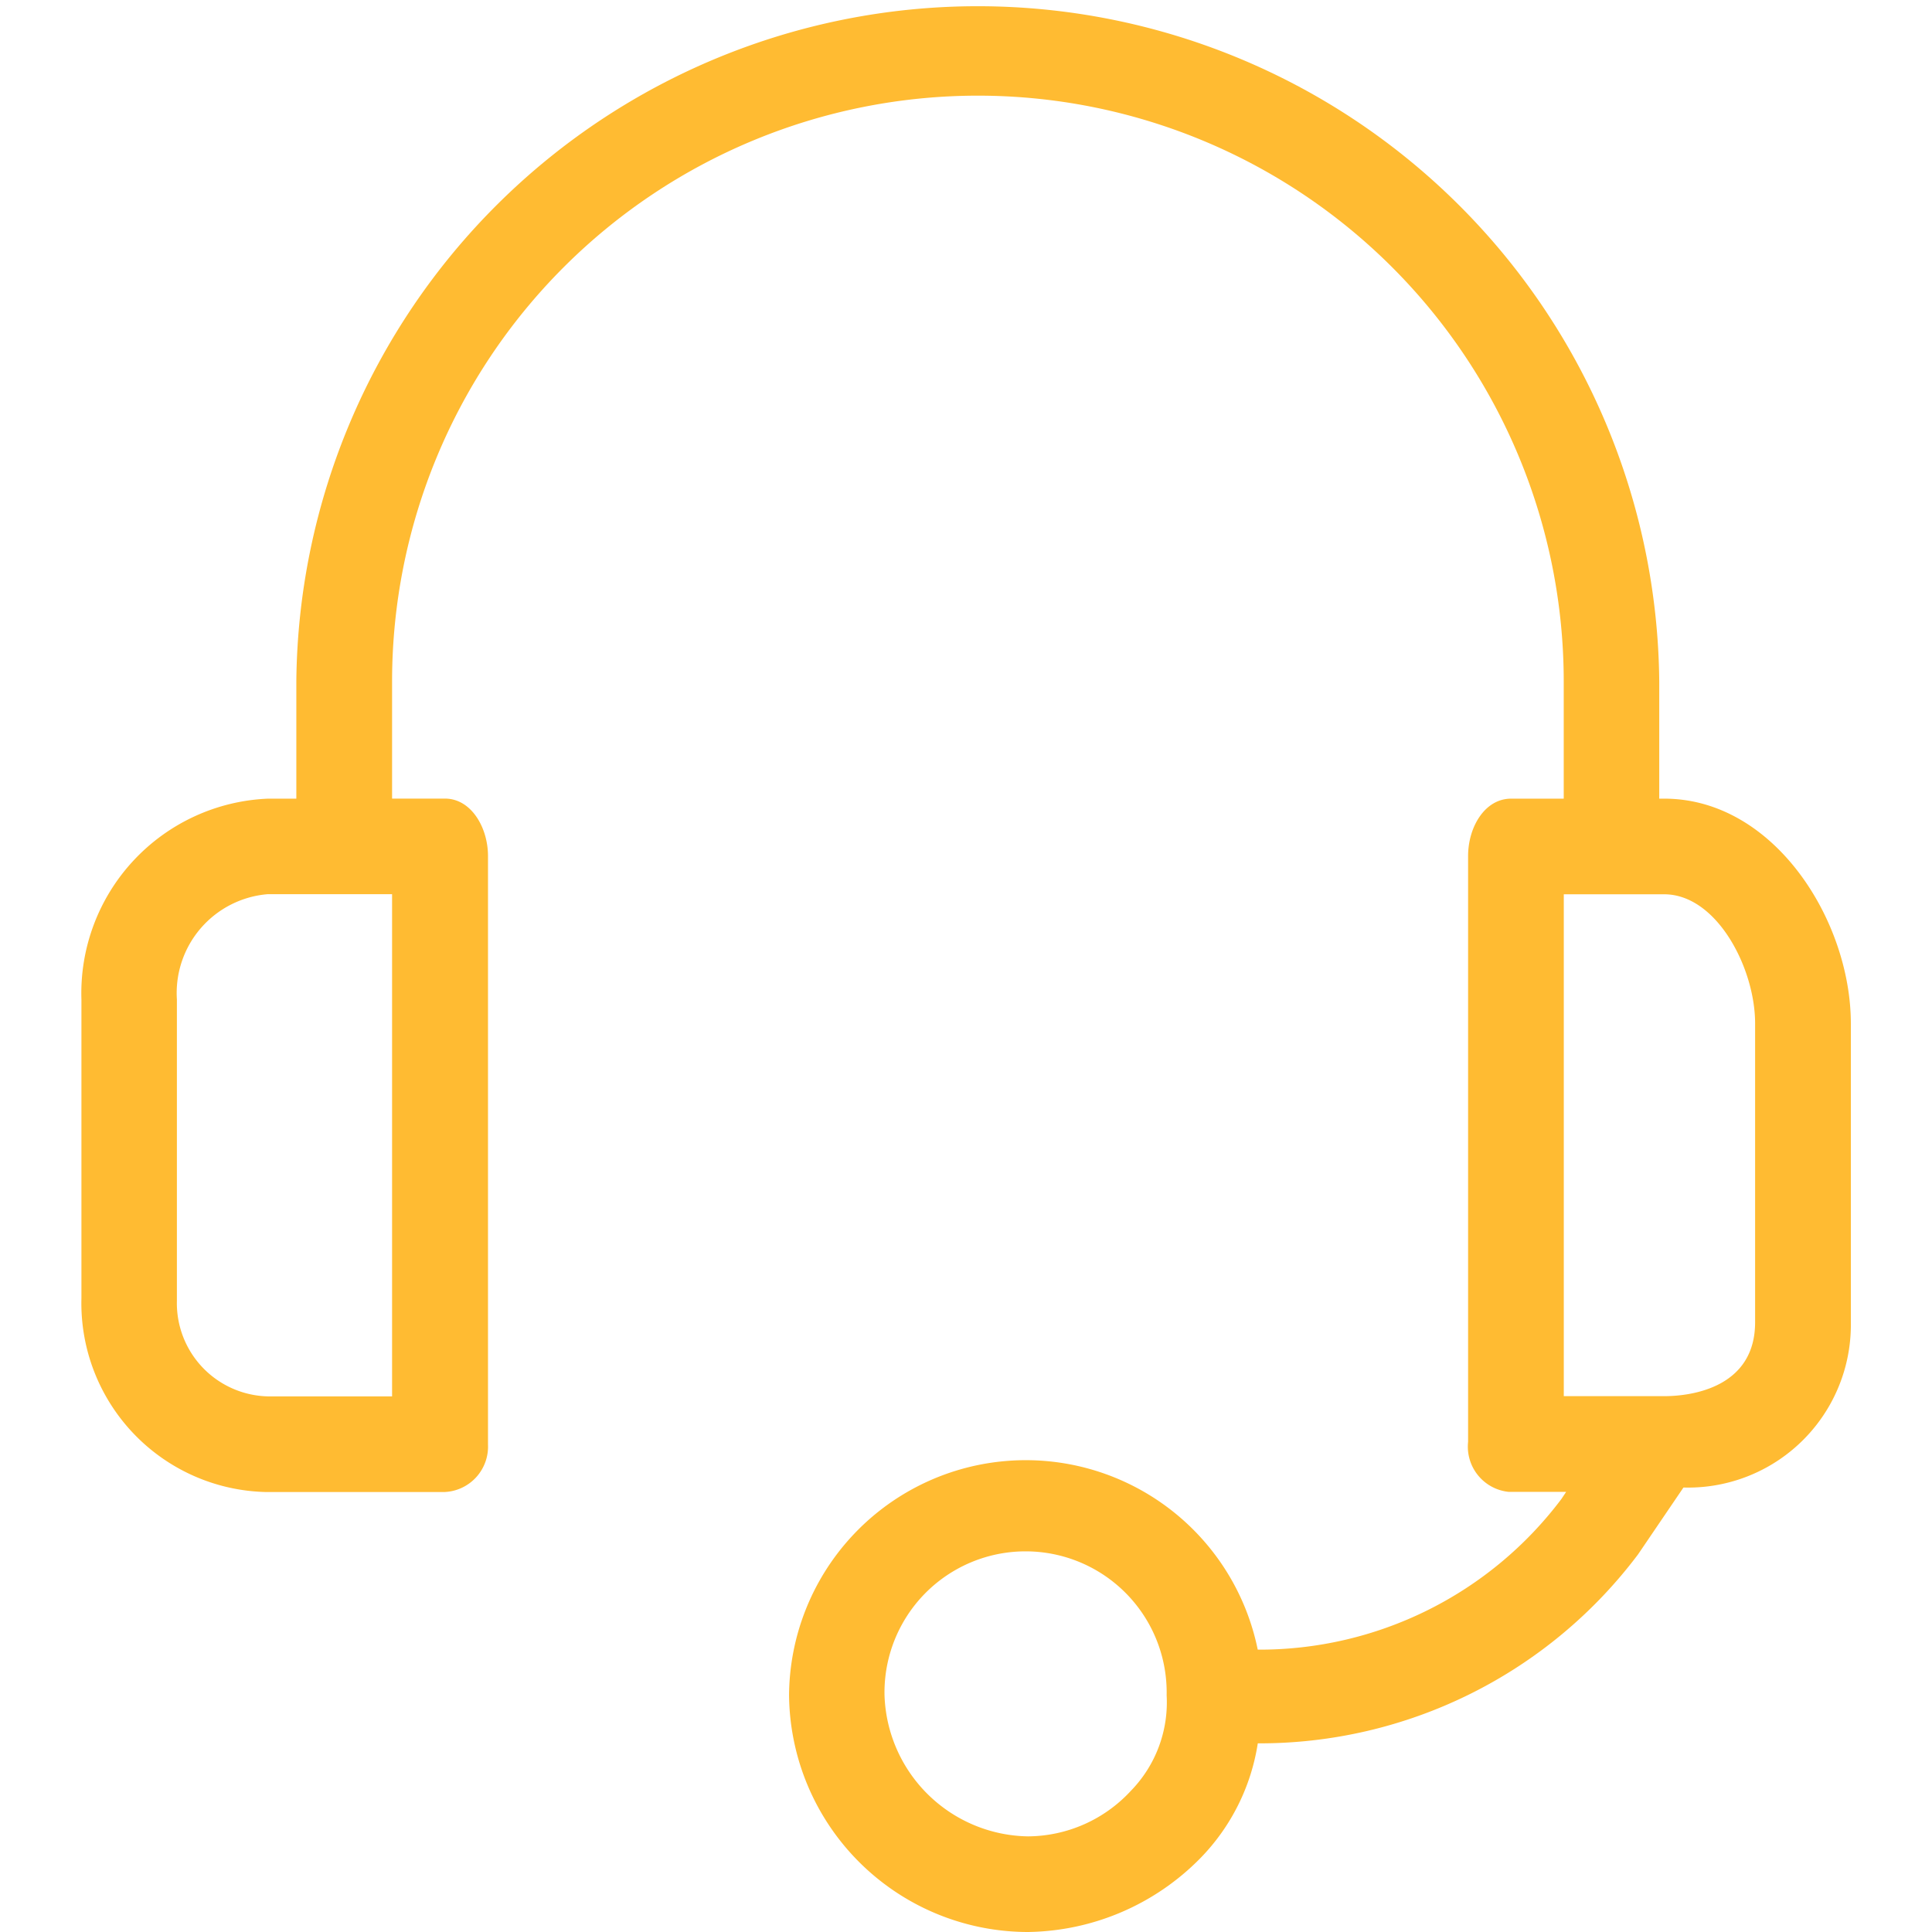 <?xml version="1.0" encoding="UTF-8"?>
<svg xmlns="http://www.w3.org/2000/svg" xmlns:xlink="http://www.w3.org/1999/xlink" width="34" height="34" viewBox="0 0 34 34">
  <defs>
    <clipPath id="clip-path">
      <rect id="Rectangle_779" data-name="Rectangle 779" width="34" height="34" transform="translate(625 592)" fill="#fff" stroke="#707070" stroke-width="1"></rect>
    </clipPath>
  </defs>
  <g id="Mask_Group_130" data-name="Mask Group 130" transform="translate(-625 -592)" clip-path="url(#clip-path)">
    <g id="support" transform="translate(625 592)">
      <g id="Group_1651" data-name="Group 1651">
        <path id="Path_1193" data-name="Path 1193" d="M29.288,14.055H29.2V11.993a11.993,11.993,0,0,0-23.985,0v2.062h-.5a3.427,3.427,0,0,0-3.282,3.535v5.26A3.324,3.324,0,0,0,4.67,26.257H7.827a.8.8,0,0,0,.761-.836c0-.016,0-.032,0-.048V15.064c0-.5-.295-1.01-.757-1.01H6.9V11.993a10.309,10.309,0,0,1,20.619,0v2.062h-.926c-.463,0-.757.5-.757,1.01V25.374a.8.8,0,0,0,.71.88l.048,0h.968l-.084.126a6.648,6.648,0,0,1-5.344,2.651,4.166,4.166,0,0,0-8.248.8A4.208,4.208,0,0,0,18.095,34a4.334,4.334,0,0,0,3.03-1.3,3.7,3.7,0,0,0,1.01-2.02,8.332,8.332,0,0,0,6.691-3.324l.8-1.178a2.865,2.865,0,0,0,2.946-2.9V18.01C32.57,16.2,31.223,14.055,29.288,14.055ZM6.9,24.574H4.713a1.641,1.641,0,0,1-1.6-1.681c0-.015,0-.03,0-.045v-5.26a1.745,1.745,0,0,1,1.6-1.852H6.9Zm13,6.943a2.483,2.483,0,0,1-1.809.8,2.567,2.567,0,0,1-2.525-2.483,2.483,2.483,0,1,1,4.965,0v0A2.23,2.23,0,0,1,19.9,31.517ZM30.887,23.27c0,1.136-1.094,1.3-1.6,1.3H27.52V15.738h1.767c.926,0,1.6,1.3,1.6,2.272Z" fill="#ffbb32"></path>
      </g>
    </g>
  </g>
</svg>
